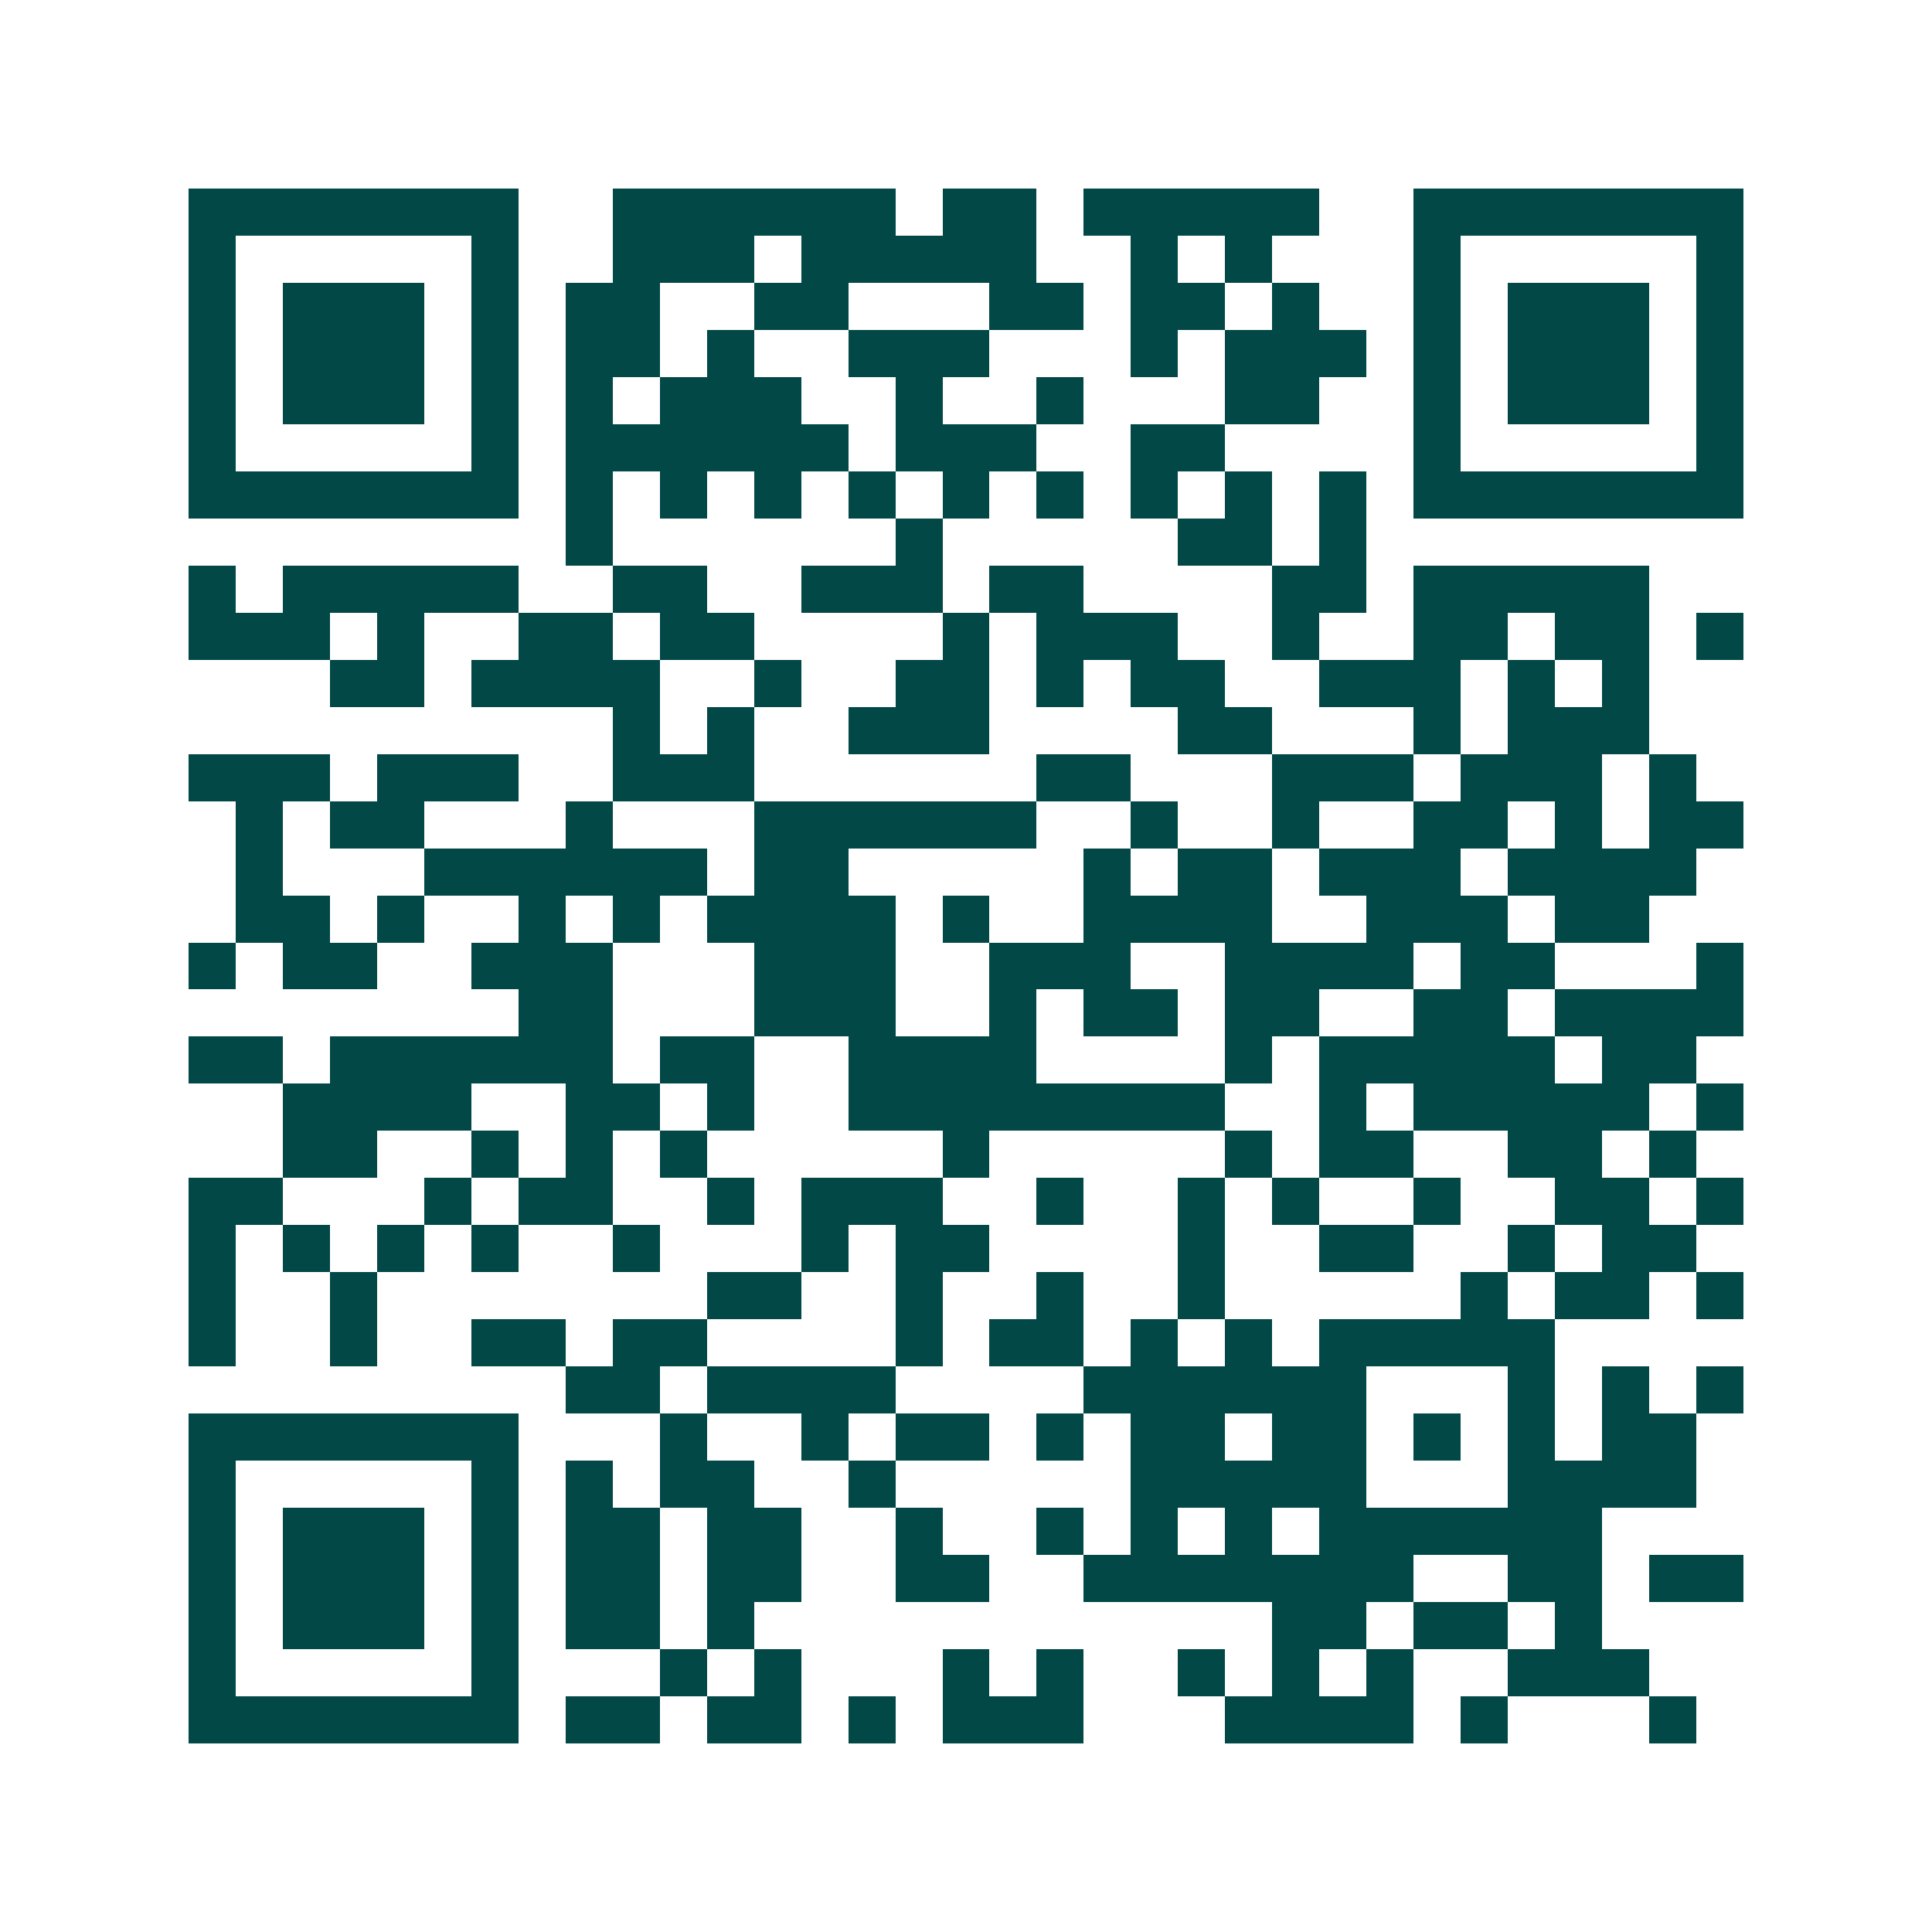 <svg xmlns="http://www.w3.org/2000/svg" width="200" height="200" viewBox="0 0 41 41" shape-rendering="crispEdges"><path fill="#ffffff" d="M0 0h41v41H0z"/><path stroke="#014847" d="M4 4.5h7m2 0h6m1 0h2m1 0h5m2 0h7M4 5.5h1m5 0h1m2 0h3m1 0h5m2 0h1m1 0h1m3 0h1m5 0h1M4 6.5h1m1 0h3m1 0h1m1 0h2m2 0h2m3 0h2m1 0h2m1 0h1m2 0h1m1 0h3m1 0h1M4 7.5h1m1 0h3m1 0h1m1 0h2m1 0h1m2 0h3m3 0h1m1 0h3m1 0h1m1 0h3m1 0h1M4 8.5h1m1 0h3m1 0h1m1 0h1m1 0h3m2 0h1m2 0h1m3 0h2m2 0h1m1 0h3m1 0h1M4 9.5h1m5 0h1m1 0h6m1 0h3m2 0h2m4 0h1m5 0h1M4 10.5h7m1 0h1m1 0h1m1 0h1m1 0h1m1 0h1m1 0h1m1 0h1m1 0h1m1 0h1m1 0h7M12 11.5h1m6 0h1m5 0h2m1 0h1M4 12.5h1m1 0h5m2 0h2m2 0h3m1 0h2m4 0h2m1 0h5M4 13.5h3m1 0h1m2 0h2m1 0h2m4 0h1m1 0h3m2 0h1m2 0h2m1 0h2m1 0h1M7 14.5h2m1 0h4m2 0h1m2 0h2m1 0h1m1 0h2m2 0h3m1 0h1m1 0h1M13 15.5h1m1 0h1m2 0h3m4 0h2m3 0h1m1 0h3M4 16.5h3m1 0h3m2 0h3m6 0h2m3 0h3m1 0h3m1 0h1M5 17.5h1m1 0h2m3 0h1m3 0h6m2 0h1m2 0h1m2 0h2m1 0h1m1 0h2M5 18.5h1m3 0h6m1 0h2m5 0h1m1 0h2m1 0h3m1 0h4M5 19.5h2m1 0h1m2 0h1m1 0h1m1 0h4m1 0h1m2 0h4m2 0h3m1 0h2M4 20.5h1m1 0h2m2 0h3m3 0h3m2 0h3m2 0h4m1 0h2m3 0h1M11 21.5h2m3 0h3m2 0h1m1 0h2m1 0h2m2 0h2m1 0h4M4 22.5h2m1 0h6m1 0h2m2 0h4m4 0h1m1 0h5m1 0h2M6 23.5h4m2 0h2m1 0h1m2 0h8m2 0h1m1 0h5m1 0h1M6 24.5h2m2 0h1m1 0h1m1 0h1m5 0h1m5 0h1m1 0h2m2 0h2m1 0h1M4 25.5h2m3 0h1m1 0h2m2 0h1m1 0h3m2 0h1m2 0h1m1 0h1m2 0h1m2 0h2m1 0h1M4 26.5h1m1 0h1m1 0h1m1 0h1m2 0h1m3 0h1m1 0h2m4 0h1m2 0h2m2 0h1m1 0h2M4 27.5h1m2 0h1m7 0h2m2 0h1m2 0h1m2 0h1m5 0h1m1 0h2m1 0h1M4 28.5h1m2 0h1m2 0h2m1 0h2m4 0h1m1 0h2m1 0h1m1 0h1m1 0h5M12 29.5h2m1 0h4m4 0h6m3 0h1m1 0h1m1 0h1M4 30.5h7m3 0h1m2 0h1m1 0h2m1 0h1m1 0h2m1 0h2m1 0h1m1 0h1m1 0h2M4 31.5h1m5 0h1m1 0h1m1 0h2m2 0h1m5 0h5m3 0h4M4 32.5h1m1 0h3m1 0h1m1 0h2m1 0h2m2 0h1m2 0h1m1 0h1m1 0h1m1 0h6M4 33.5h1m1 0h3m1 0h1m1 0h2m1 0h2m2 0h2m2 0h7m2 0h2m1 0h2M4 34.5h1m1 0h3m1 0h1m1 0h2m1 0h1m11 0h2m1 0h2m1 0h1M4 35.5h1m5 0h1m3 0h1m1 0h1m3 0h1m1 0h1m2 0h1m1 0h1m1 0h1m2 0h3M4 36.5h7m1 0h2m1 0h2m1 0h1m1 0h3m3 0h4m1 0h1m3 0h1"/></svg>
